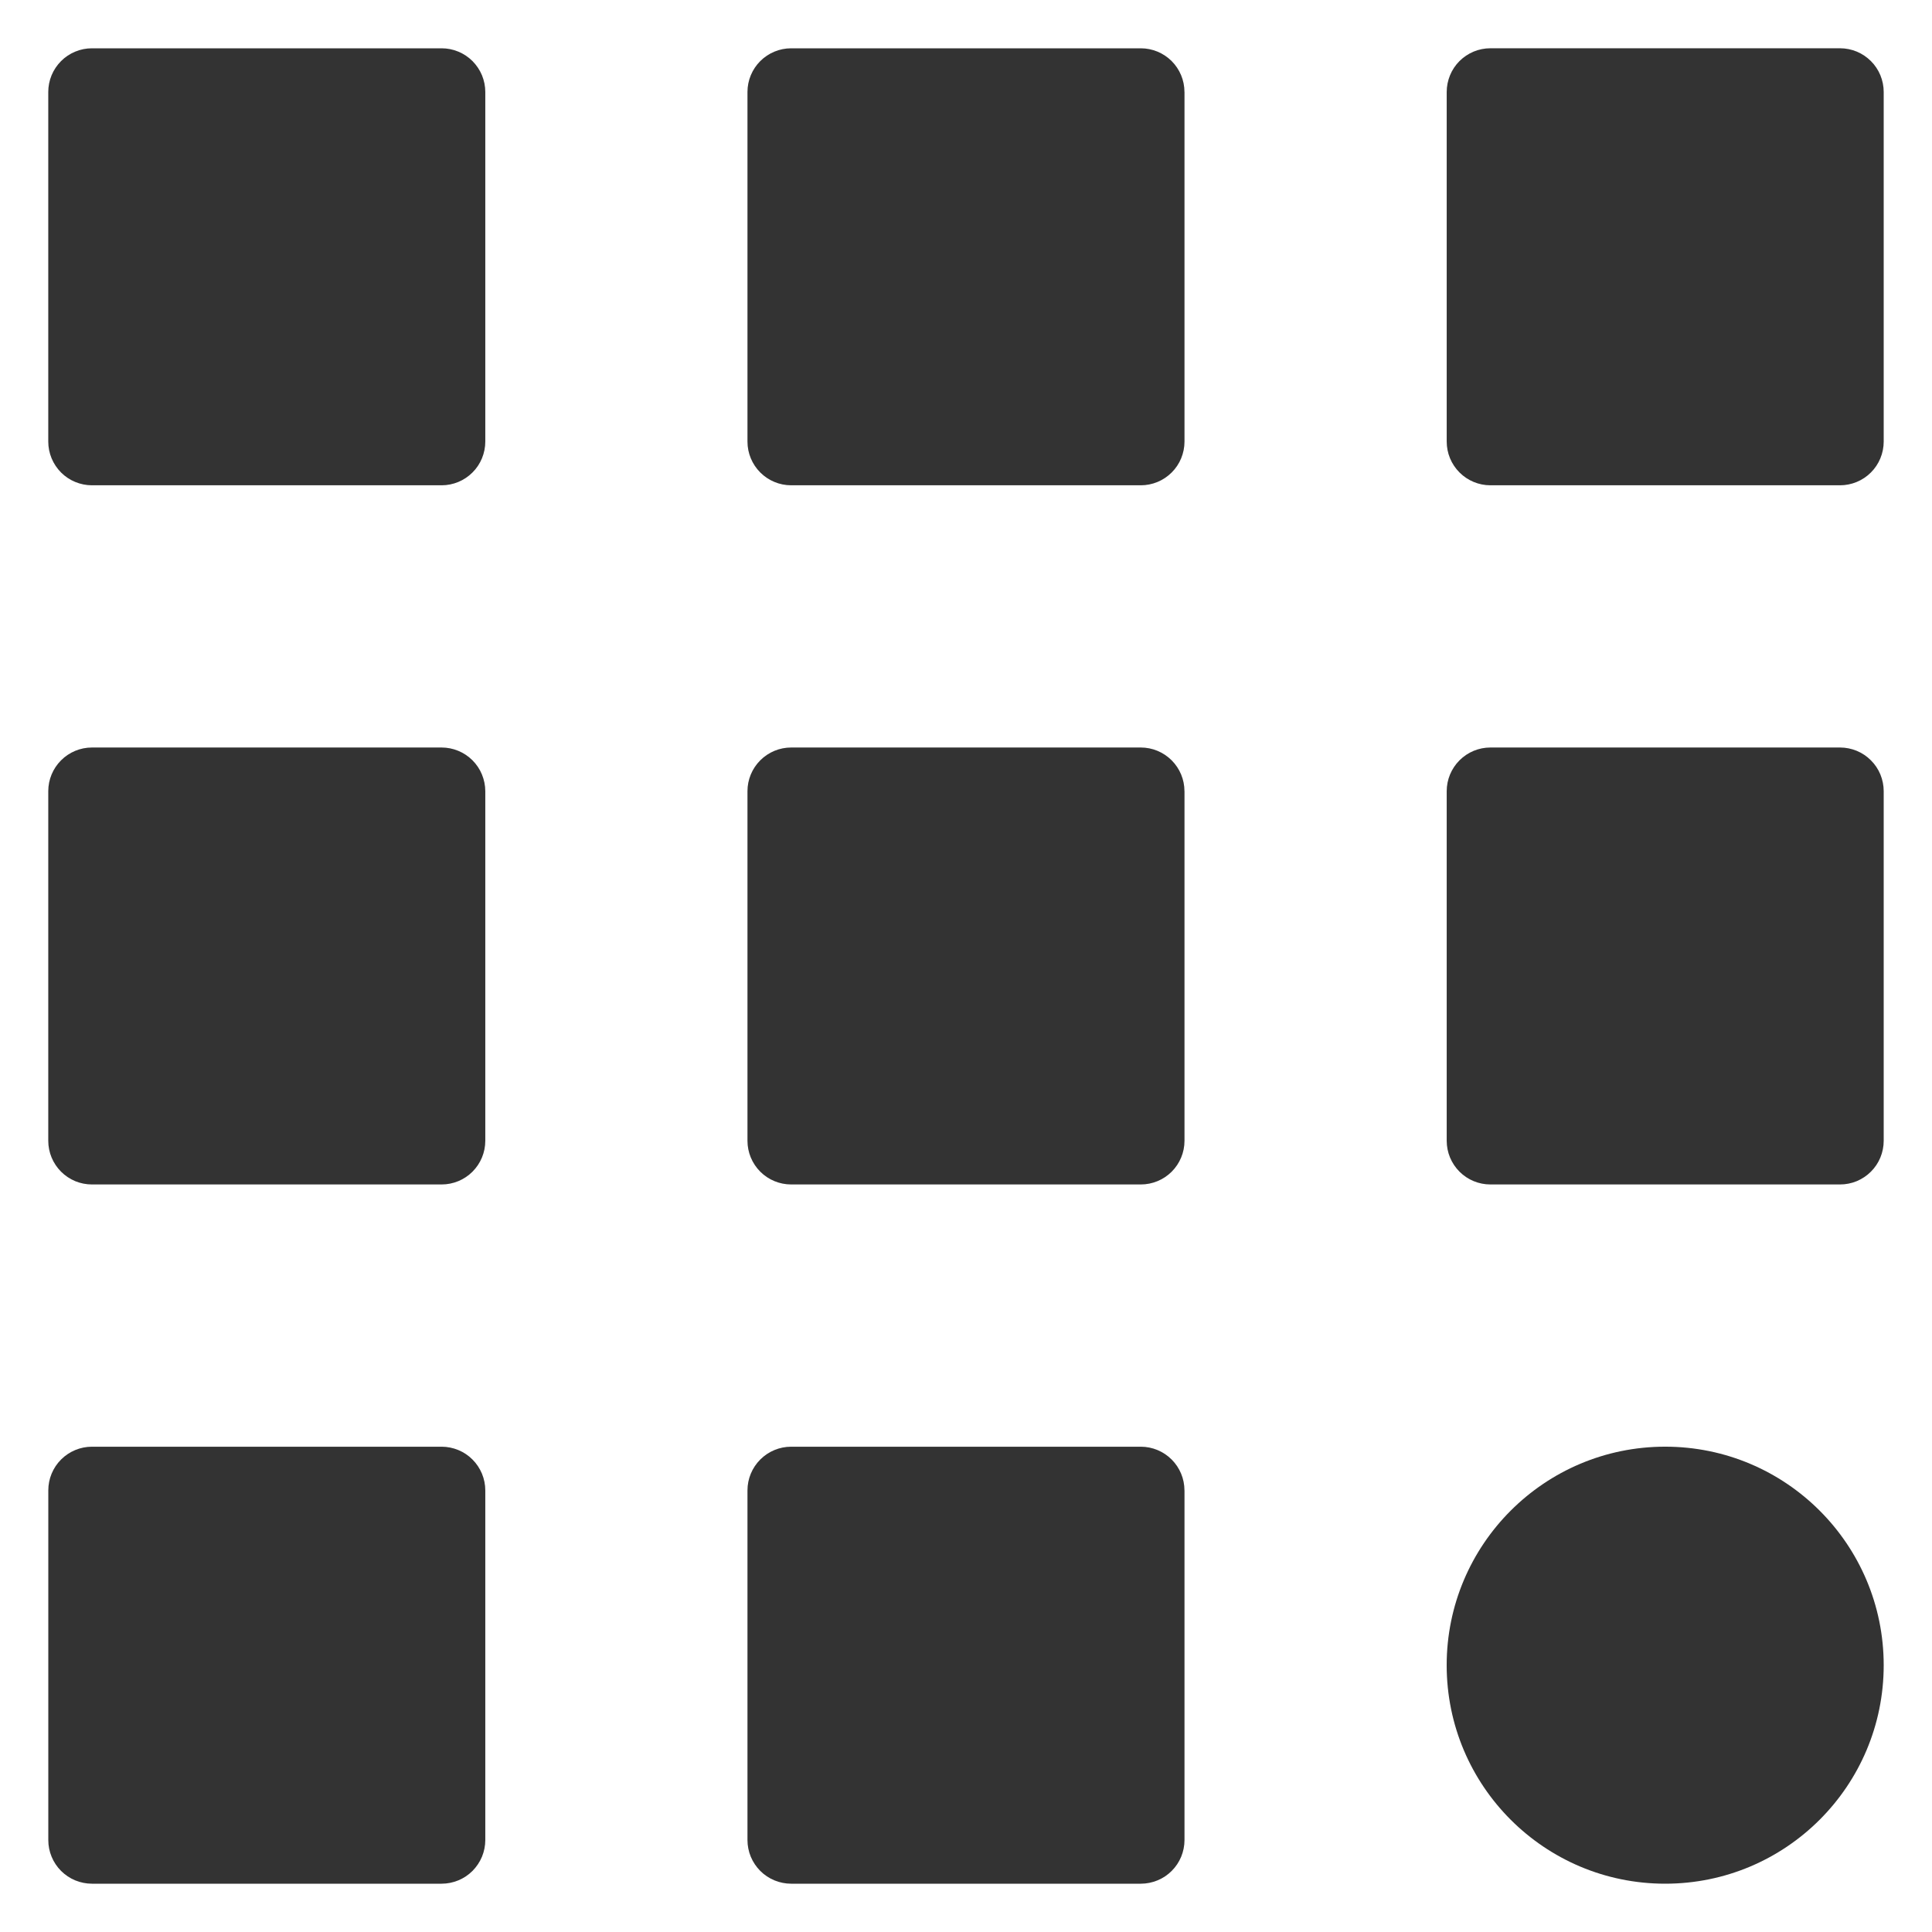 <?xml version="1.0" encoding="UTF-8"?> <svg xmlns="http://www.w3.org/2000/svg" width="54" height="54" viewBox="0 0 54 54" fill="none"><path fill-rule="evenodd" clip-rule="evenodd" d="M13.564 2.57V12.343C13.564 12.503 13.532 12.662 13.471 12.81C13.41 12.958 13.32 13.093 13.206 13.206C13.093 13.319 12.959 13.409 12.81 13.471C12.662 13.532 12.504 13.564 12.343 13.564H2.57C2.41 13.564 2.251 13.532 2.103 13.471C1.955 13.41 1.82 13.32 1.707 13.207C1.594 13.093 1.504 12.959 1.442 12.81C1.381 12.662 1.349 12.504 1.349 12.343V2.57C1.349 2.41 1.381 2.251 1.442 2.103C1.504 1.955 1.594 1.821 1.707 1.707C1.82 1.594 1.955 1.504 2.103 1.443C2.251 1.381 2.41 1.35 2.57 1.35H12.343C12.503 1.35 12.662 1.381 12.81 1.443C12.958 1.504 13.093 1.594 13.206 1.707C13.319 1.821 13.409 1.955 13.471 2.103C13.532 2.251 13.564 2.41 13.564 2.57ZM13.564 22.113V31.886C13.564 32.21 13.435 32.52 13.206 32.749C12.977 32.978 12.667 33.106 12.343 33.106H2.57C2.41 33.106 2.251 33.075 2.103 33.014C1.955 32.952 1.82 32.862 1.707 32.749C1.594 32.636 1.504 32.501 1.442 32.353C1.381 32.205 1.349 32.046 1.349 31.886V22.113C1.349 21.79 1.478 21.48 1.707 21.251C1.936 21.022 2.246 20.893 2.57 20.893H12.342C12.502 20.893 12.661 20.925 12.809 20.986C12.957 21.047 13.092 21.137 13.205 21.25C13.319 21.364 13.409 21.498 13.47 21.646C13.531 21.794 13.564 21.953 13.564 22.113ZM13.564 41.657V51.43C13.564 51.59 13.532 51.749 13.471 51.897C13.409 52.045 13.319 52.179 13.206 52.293C13.093 52.406 12.958 52.496 12.81 52.557C12.662 52.618 12.504 52.65 12.343 52.65H2.57C2.41 52.65 2.251 52.618 2.103 52.557C1.955 52.496 1.821 52.406 1.707 52.293C1.594 52.179 1.504 52.045 1.443 51.897C1.381 51.749 1.35 51.59 1.35 51.43V41.657C1.35 41.333 1.478 41.023 1.707 40.794C1.936 40.565 2.247 40.436 2.57 40.436H12.343C12.503 40.436 12.662 40.468 12.81 40.529C12.958 40.59 13.093 40.68 13.206 40.794C13.319 40.907 13.409 41.041 13.471 41.19C13.532 41.338 13.564 41.496 13.564 41.657ZM33.107 2.57V12.343C33.107 12.503 33.075 12.662 33.014 12.81C32.953 12.958 32.863 13.093 32.749 13.206C32.636 13.319 32.502 13.409 32.353 13.471C32.205 13.532 32.047 13.564 31.886 13.564H22.113C21.789 13.564 21.479 13.435 21.25 13.206C21.021 12.977 20.892 12.667 20.892 12.343V2.57C20.892 2.247 21.021 1.936 21.25 1.707C21.479 1.479 21.789 1.35 22.113 1.35H31.885C32.209 1.35 32.519 1.479 32.748 1.707C32.977 1.936 33.106 2.247 33.106 2.57H33.107ZM33.107 22.113V31.886C33.107 32.21 32.978 32.52 32.749 32.749C32.52 32.978 32.21 33.106 31.886 33.106H22.113C21.789 33.106 21.479 32.978 21.25 32.749C21.021 32.52 20.892 32.21 20.892 31.886V22.113C20.892 21.79 21.021 21.48 21.25 21.251C21.479 21.022 21.789 20.893 22.113 20.893H31.885C32.209 20.893 32.519 21.022 32.748 21.251C32.977 21.48 33.106 21.79 33.106 22.113H33.107ZM33.107 41.657V51.43C33.107 51.59 33.075 51.749 33.014 51.897C32.953 52.045 32.863 52.179 32.749 52.293C32.636 52.406 32.502 52.496 32.353 52.557C32.205 52.618 32.047 52.65 31.886 52.65H22.113C21.953 52.65 21.794 52.618 21.646 52.557C21.498 52.496 21.363 52.406 21.25 52.293C21.137 52.179 21.047 52.045 20.985 51.897C20.924 51.749 20.892 51.59 20.892 51.43V41.657C20.892 41.333 21.021 41.023 21.25 40.794C21.479 40.565 21.789 40.436 22.113 40.436H31.885C32.209 40.436 32.519 40.565 32.748 40.794C32.977 41.023 33.106 41.333 33.106 41.657H33.107ZM52.65 2.57V12.343C52.65 12.503 52.618 12.662 52.557 12.81C52.496 12.958 52.406 13.093 52.292 13.206C52.179 13.32 52.044 13.41 51.896 13.471C51.748 13.532 51.589 13.564 51.429 13.564H41.657C41.333 13.564 41.023 13.435 40.794 13.206C40.565 12.977 40.436 12.667 40.436 12.343V2.57C40.436 2.41 40.468 2.251 40.529 2.103C40.59 1.955 40.68 1.82 40.793 1.707C40.907 1.594 41.041 1.504 41.189 1.442C41.337 1.381 41.496 1.349 41.657 1.349H51.429C51.59 1.349 51.748 1.381 51.897 1.442C52.045 1.504 52.179 1.594 52.292 1.707C52.406 1.82 52.496 1.955 52.557 2.103C52.618 2.251 52.65 2.41 52.65 2.57V2.57ZM52.65 22.113V31.886C52.65 32.046 52.618 32.205 52.557 32.353C52.496 32.501 52.406 32.636 52.292 32.749C52.179 32.862 52.044 32.952 51.896 33.014C51.748 33.075 51.589 33.106 51.429 33.106H41.657C41.333 33.106 41.023 32.978 40.794 32.749C40.565 32.52 40.436 32.21 40.436 31.886V22.113C40.436 21.79 40.565 21.48 40.794 21.251C41.023 21.022 41.333 20.893 41.657 20.893H51.429C51.59 20.893 51.748 20.925 51.897 20.986C52.045 21.047 52.179 21.137 52.292 21.251C52.406 21.364 52.496 21.498 52.557 21.646C52.618 21.795 52.65 21.953 52.65 22.113Z" fill="#333333"></path><path d="M46.542 52.65C49.916 52.65 52.65 49.916 52.65 46.543C52.65 43.17 49.916 40.435 46.542 40.435C43.169 40.435 40.435 43.17 40.435 46.543C40.435 49.916 43.169 52.65 46.542 52.65Z" fill="#333333"></path></svg> 